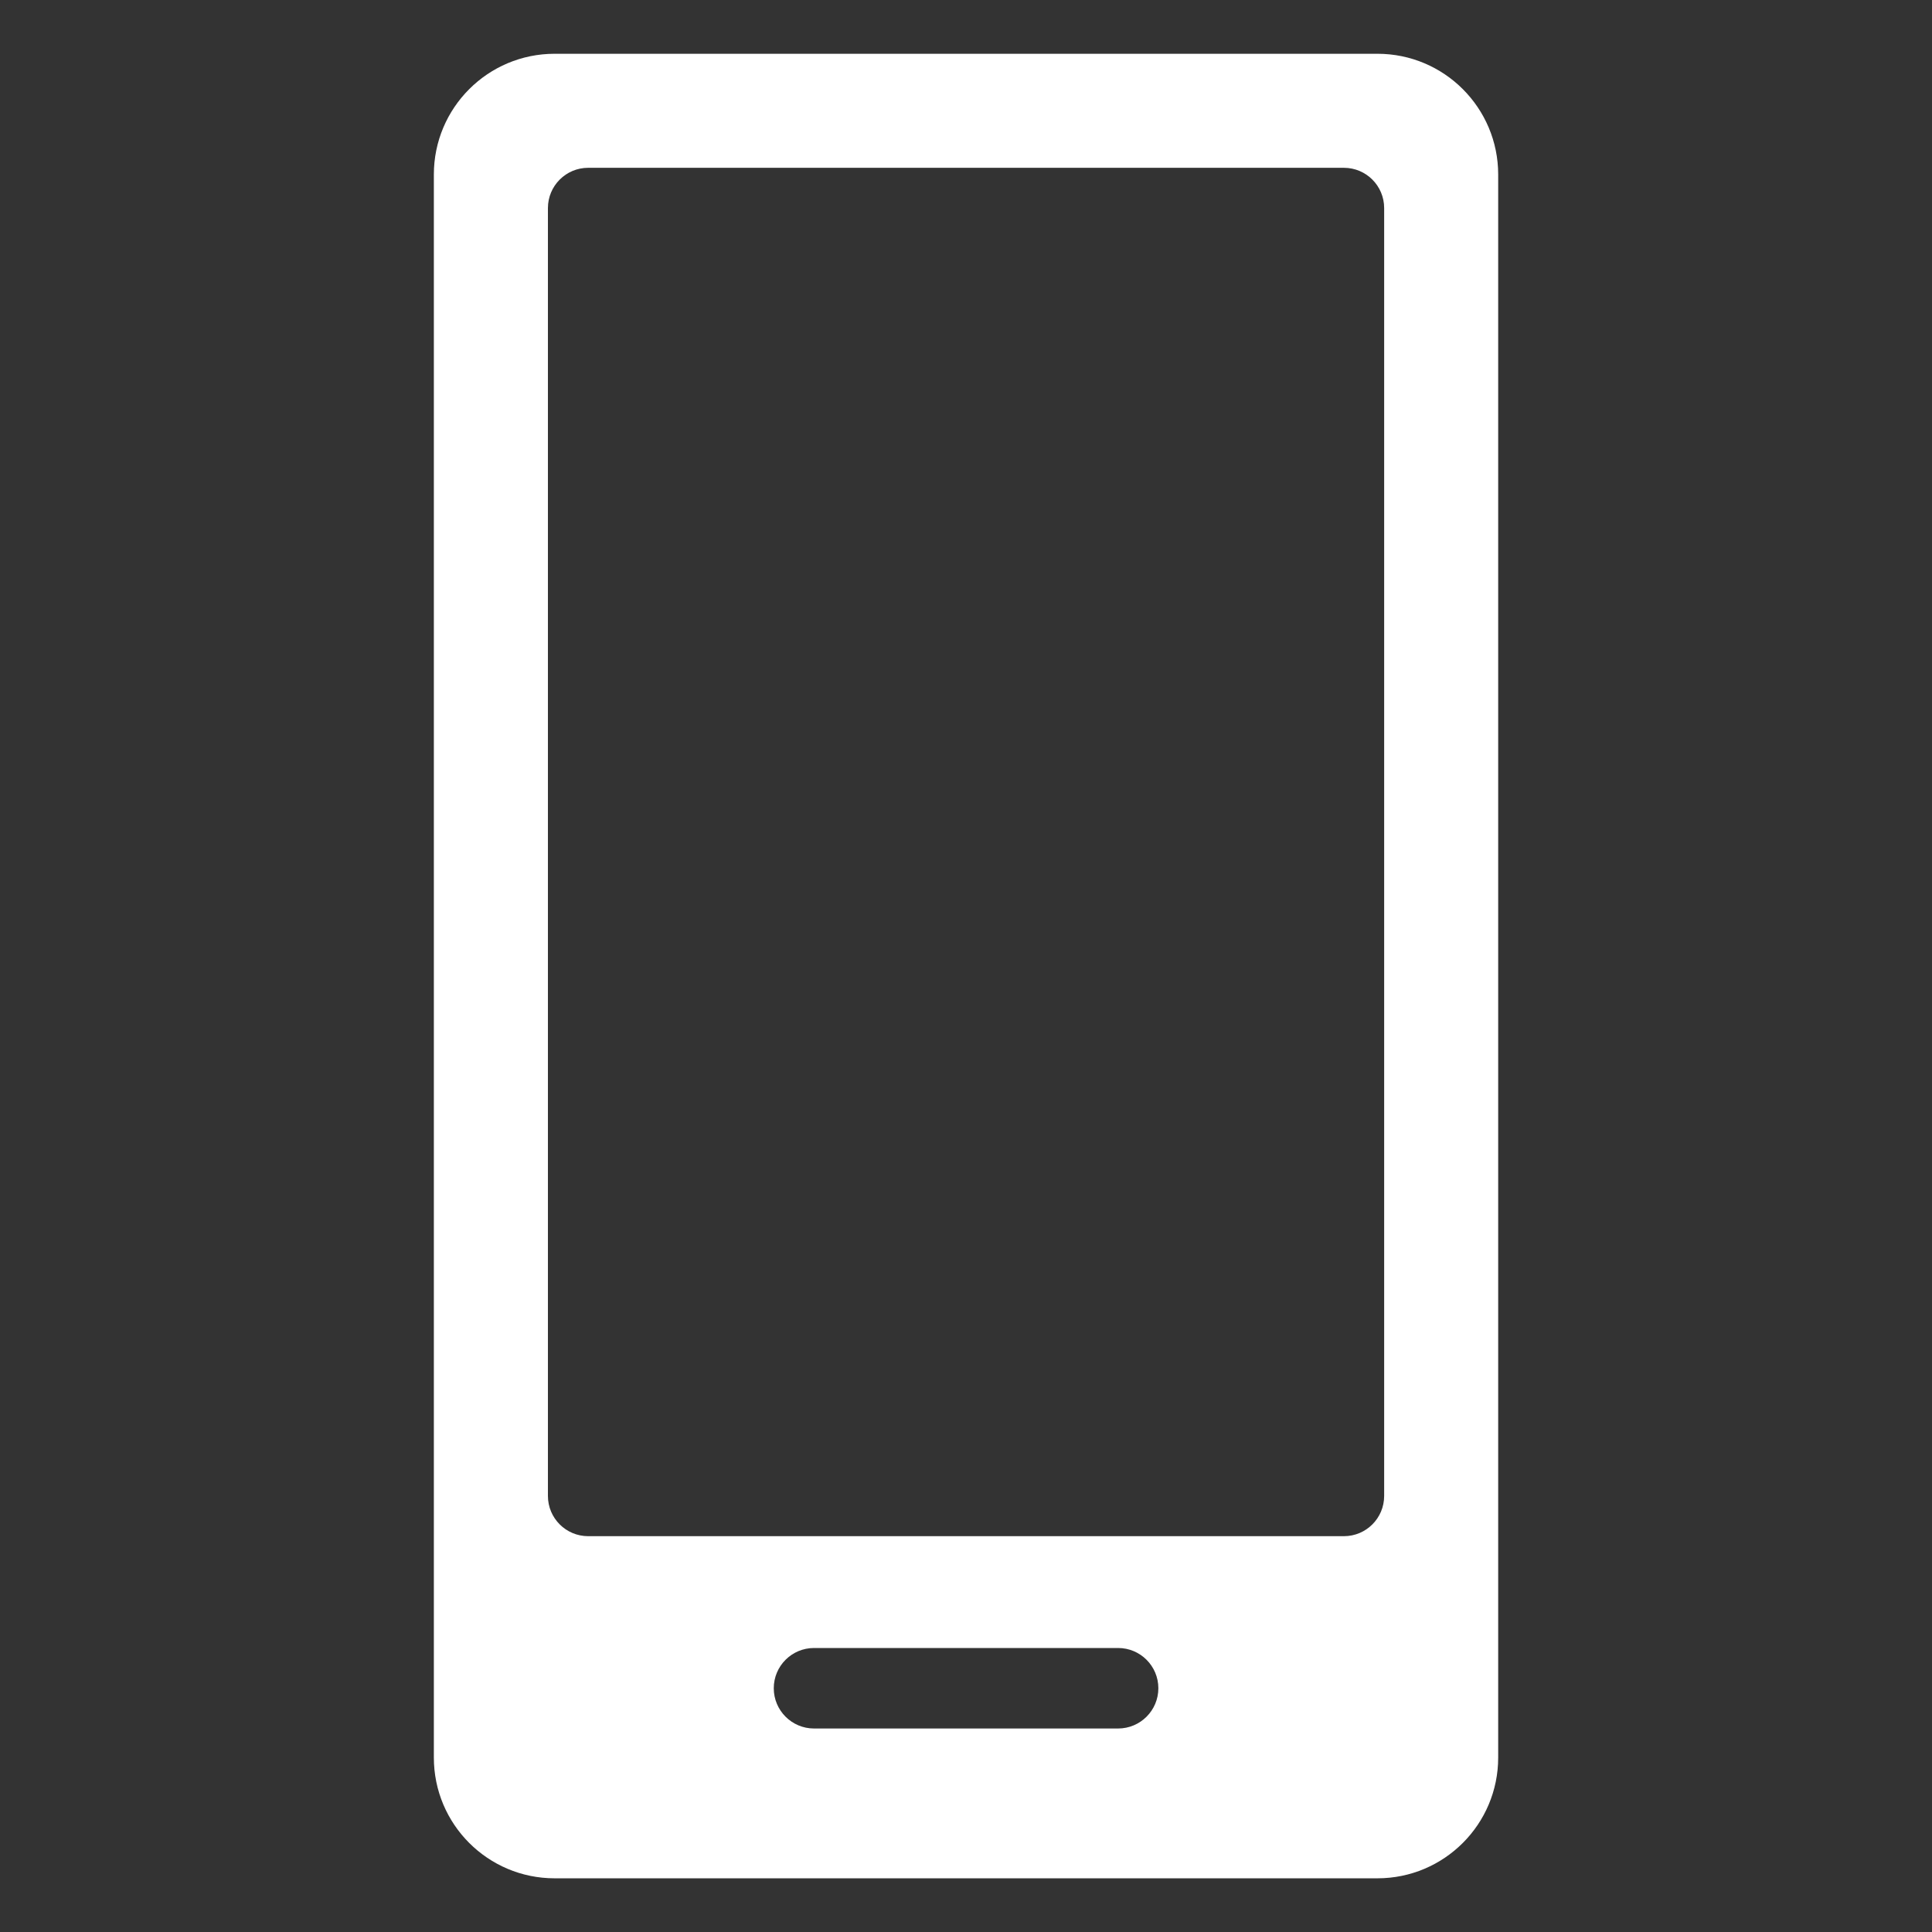 <svg width="48" height="48" viewBox="0 0 48 48" fill="none" xmlns="http://www.w3.org/2000/svg">
<rect x="0" y="0" width="48" height="48" fill="#333333" stroke="none"/>
<path fill-rule="evenodd" clip-rule="evenodd" d="M10.779 4.336C10.779 2.679 12.122 1.336 13.779 1.336H34.222C35.879 1.336 37.222 2.679 37.222 4.336V43.666C37.222 45.323 35.879 46.666 34.222 46.666H13.779C12.122 46.666 10.779 45.323 10.779 43.666V4.336ZM19.224 41.944C19.224 41.392 19.672 40.944 20.224 40.944H27.779C28.331 40.944 28.779 41.392 28.779 41.944C28.779 42.496 28.331 42.944 27.779 42.944H20.224C19.672 42.944 19.224 42.496 19.224 41.944ZM14.613 4.169C14.061 4.169 13.613 4.617 13.613 5.169V37.166C13.613 37.719 14.061 38.166 14.613 38.166H33.389C33.941 38.166 34.389 37.719 34.389 37.166V5.169C34.389 4.617 33.941 4.169 33.389 4.169H14.613Z" fill="white"/>
</svg>

